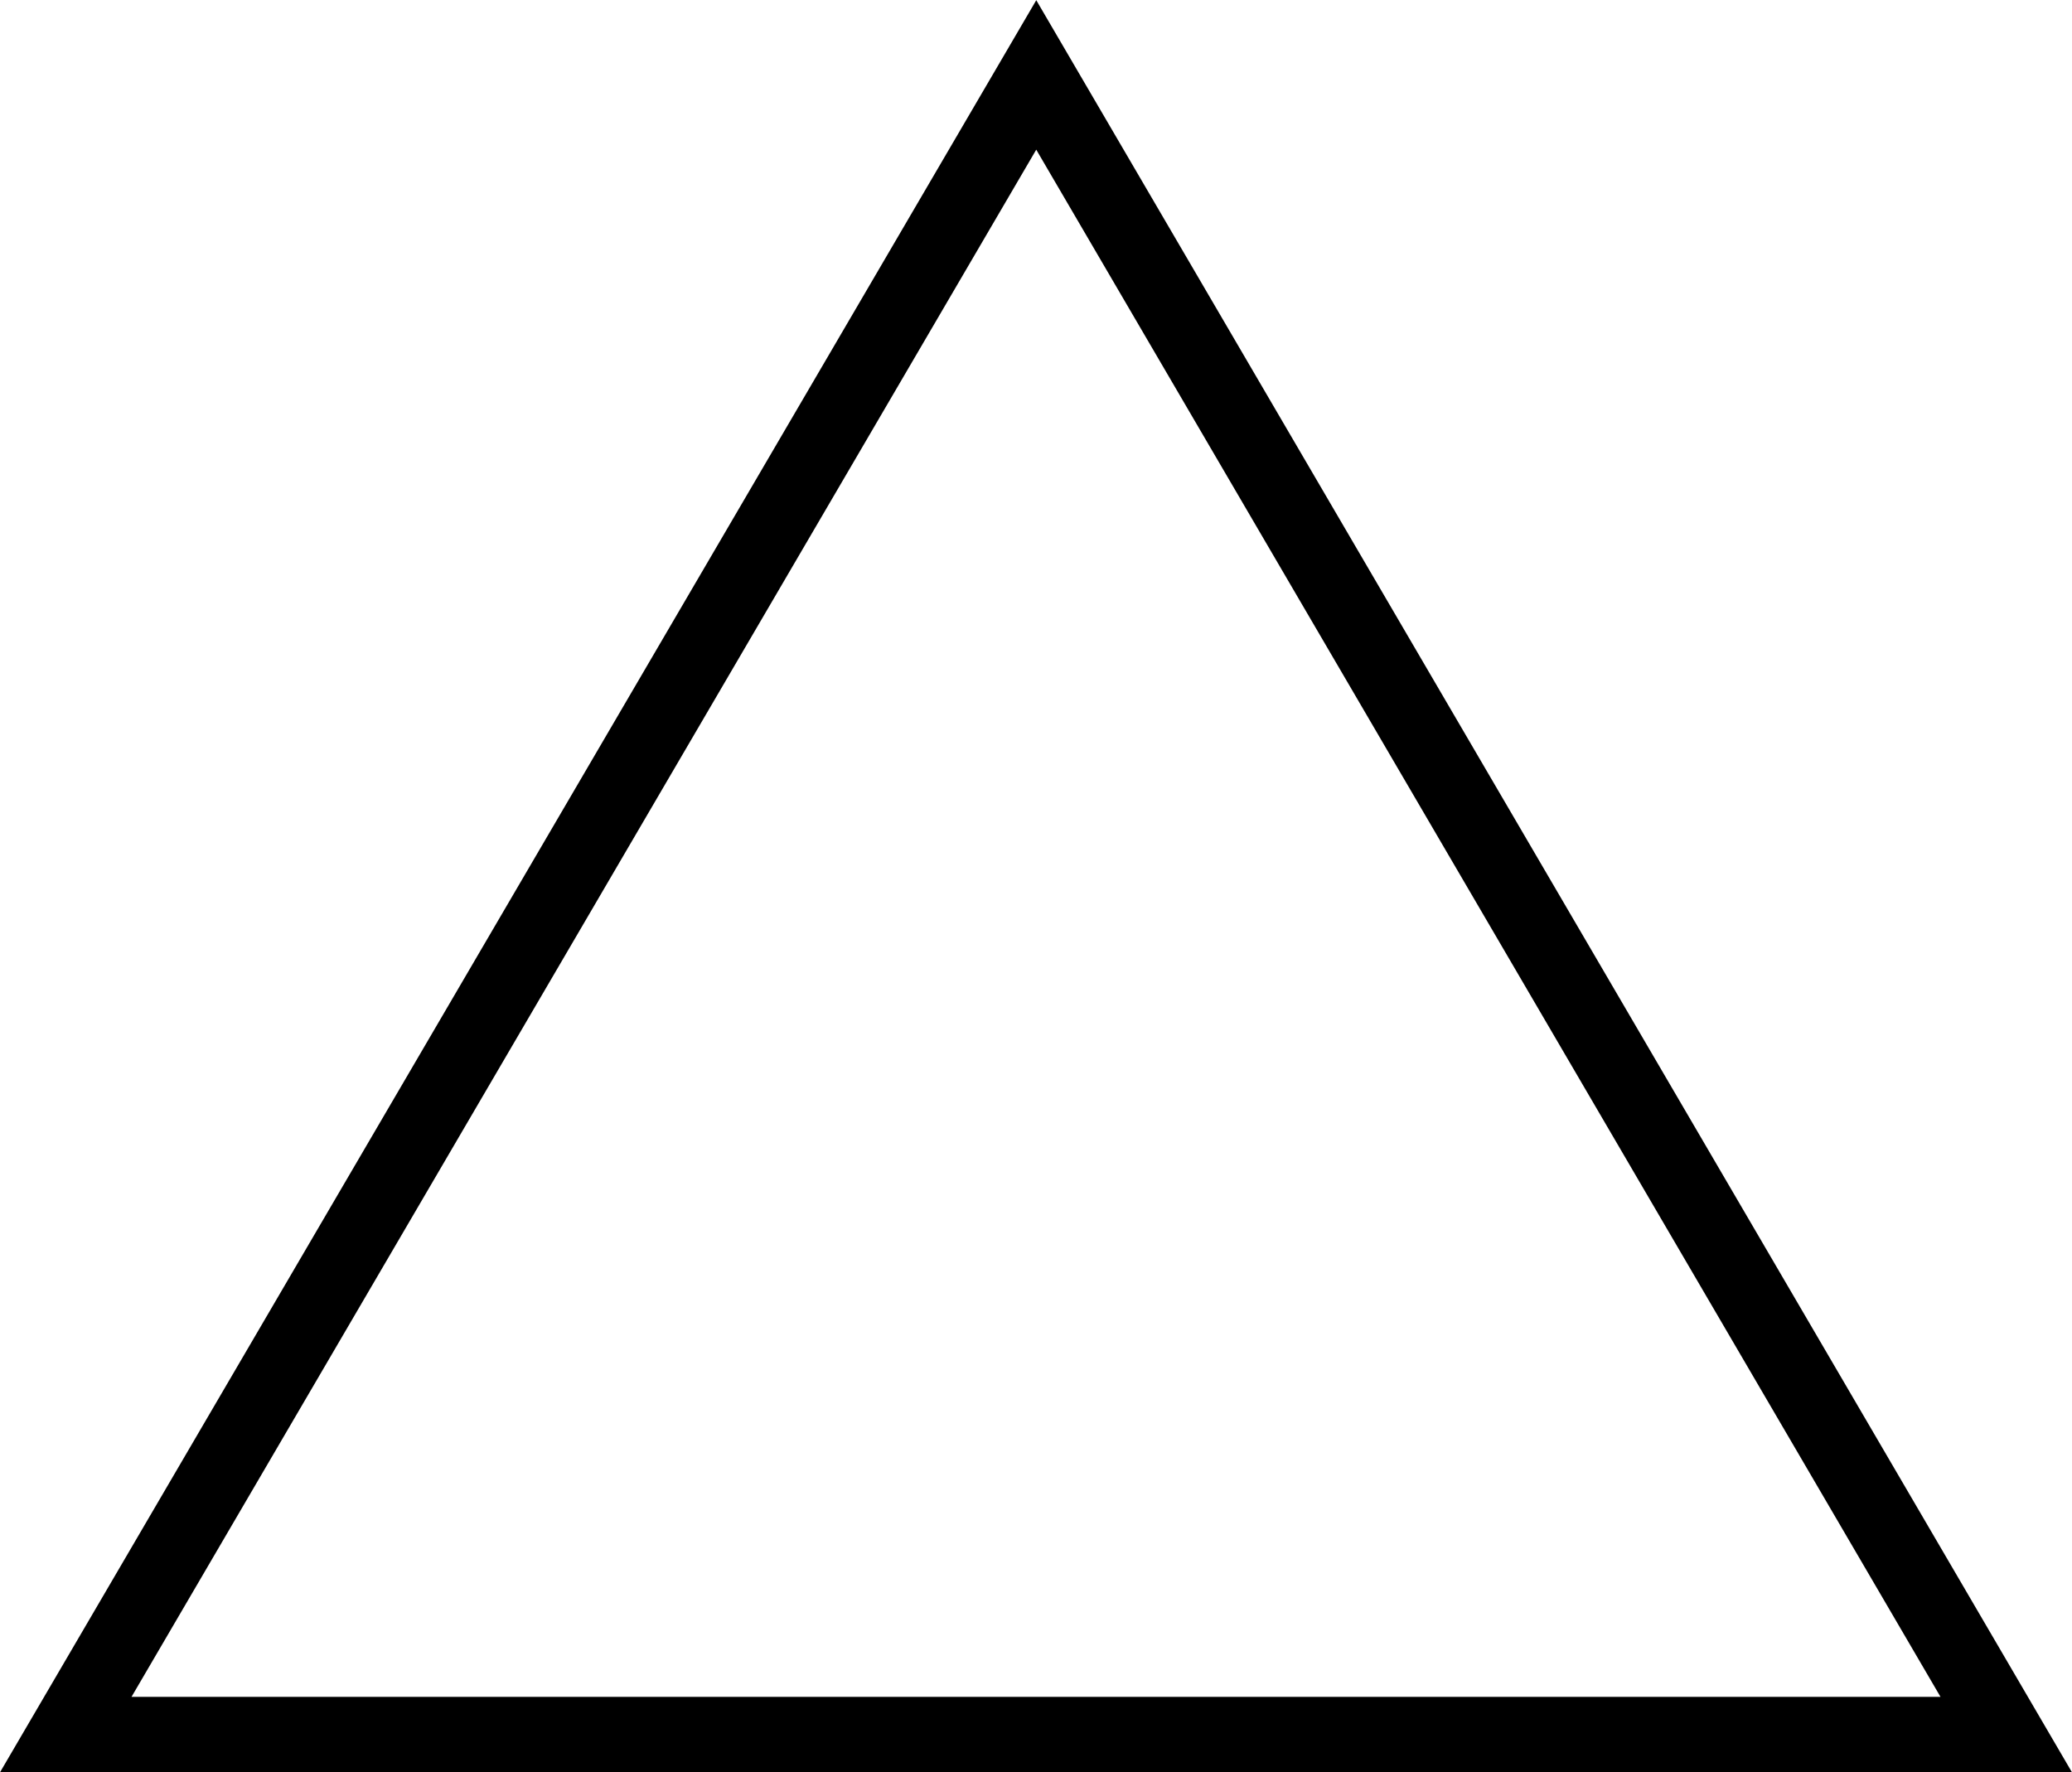 <svg xmlns="http://www.w3.org/2000/svg" viewBox="0 0 40.65 34.77"><defs><style>.cls-1{fill:none;stroke:#000;stroke-miterlimit:10;stroke-width:1.48px;}</style></defs><g id="Layer_2" data-name="Layer 2"><g id="Layer_1-2" data-name="Layer 1"><polygon class="cls-1" points="20.33 1.47 1.29 34.03 39.36 34.03 20.33 1.47"/></g></g></svg>